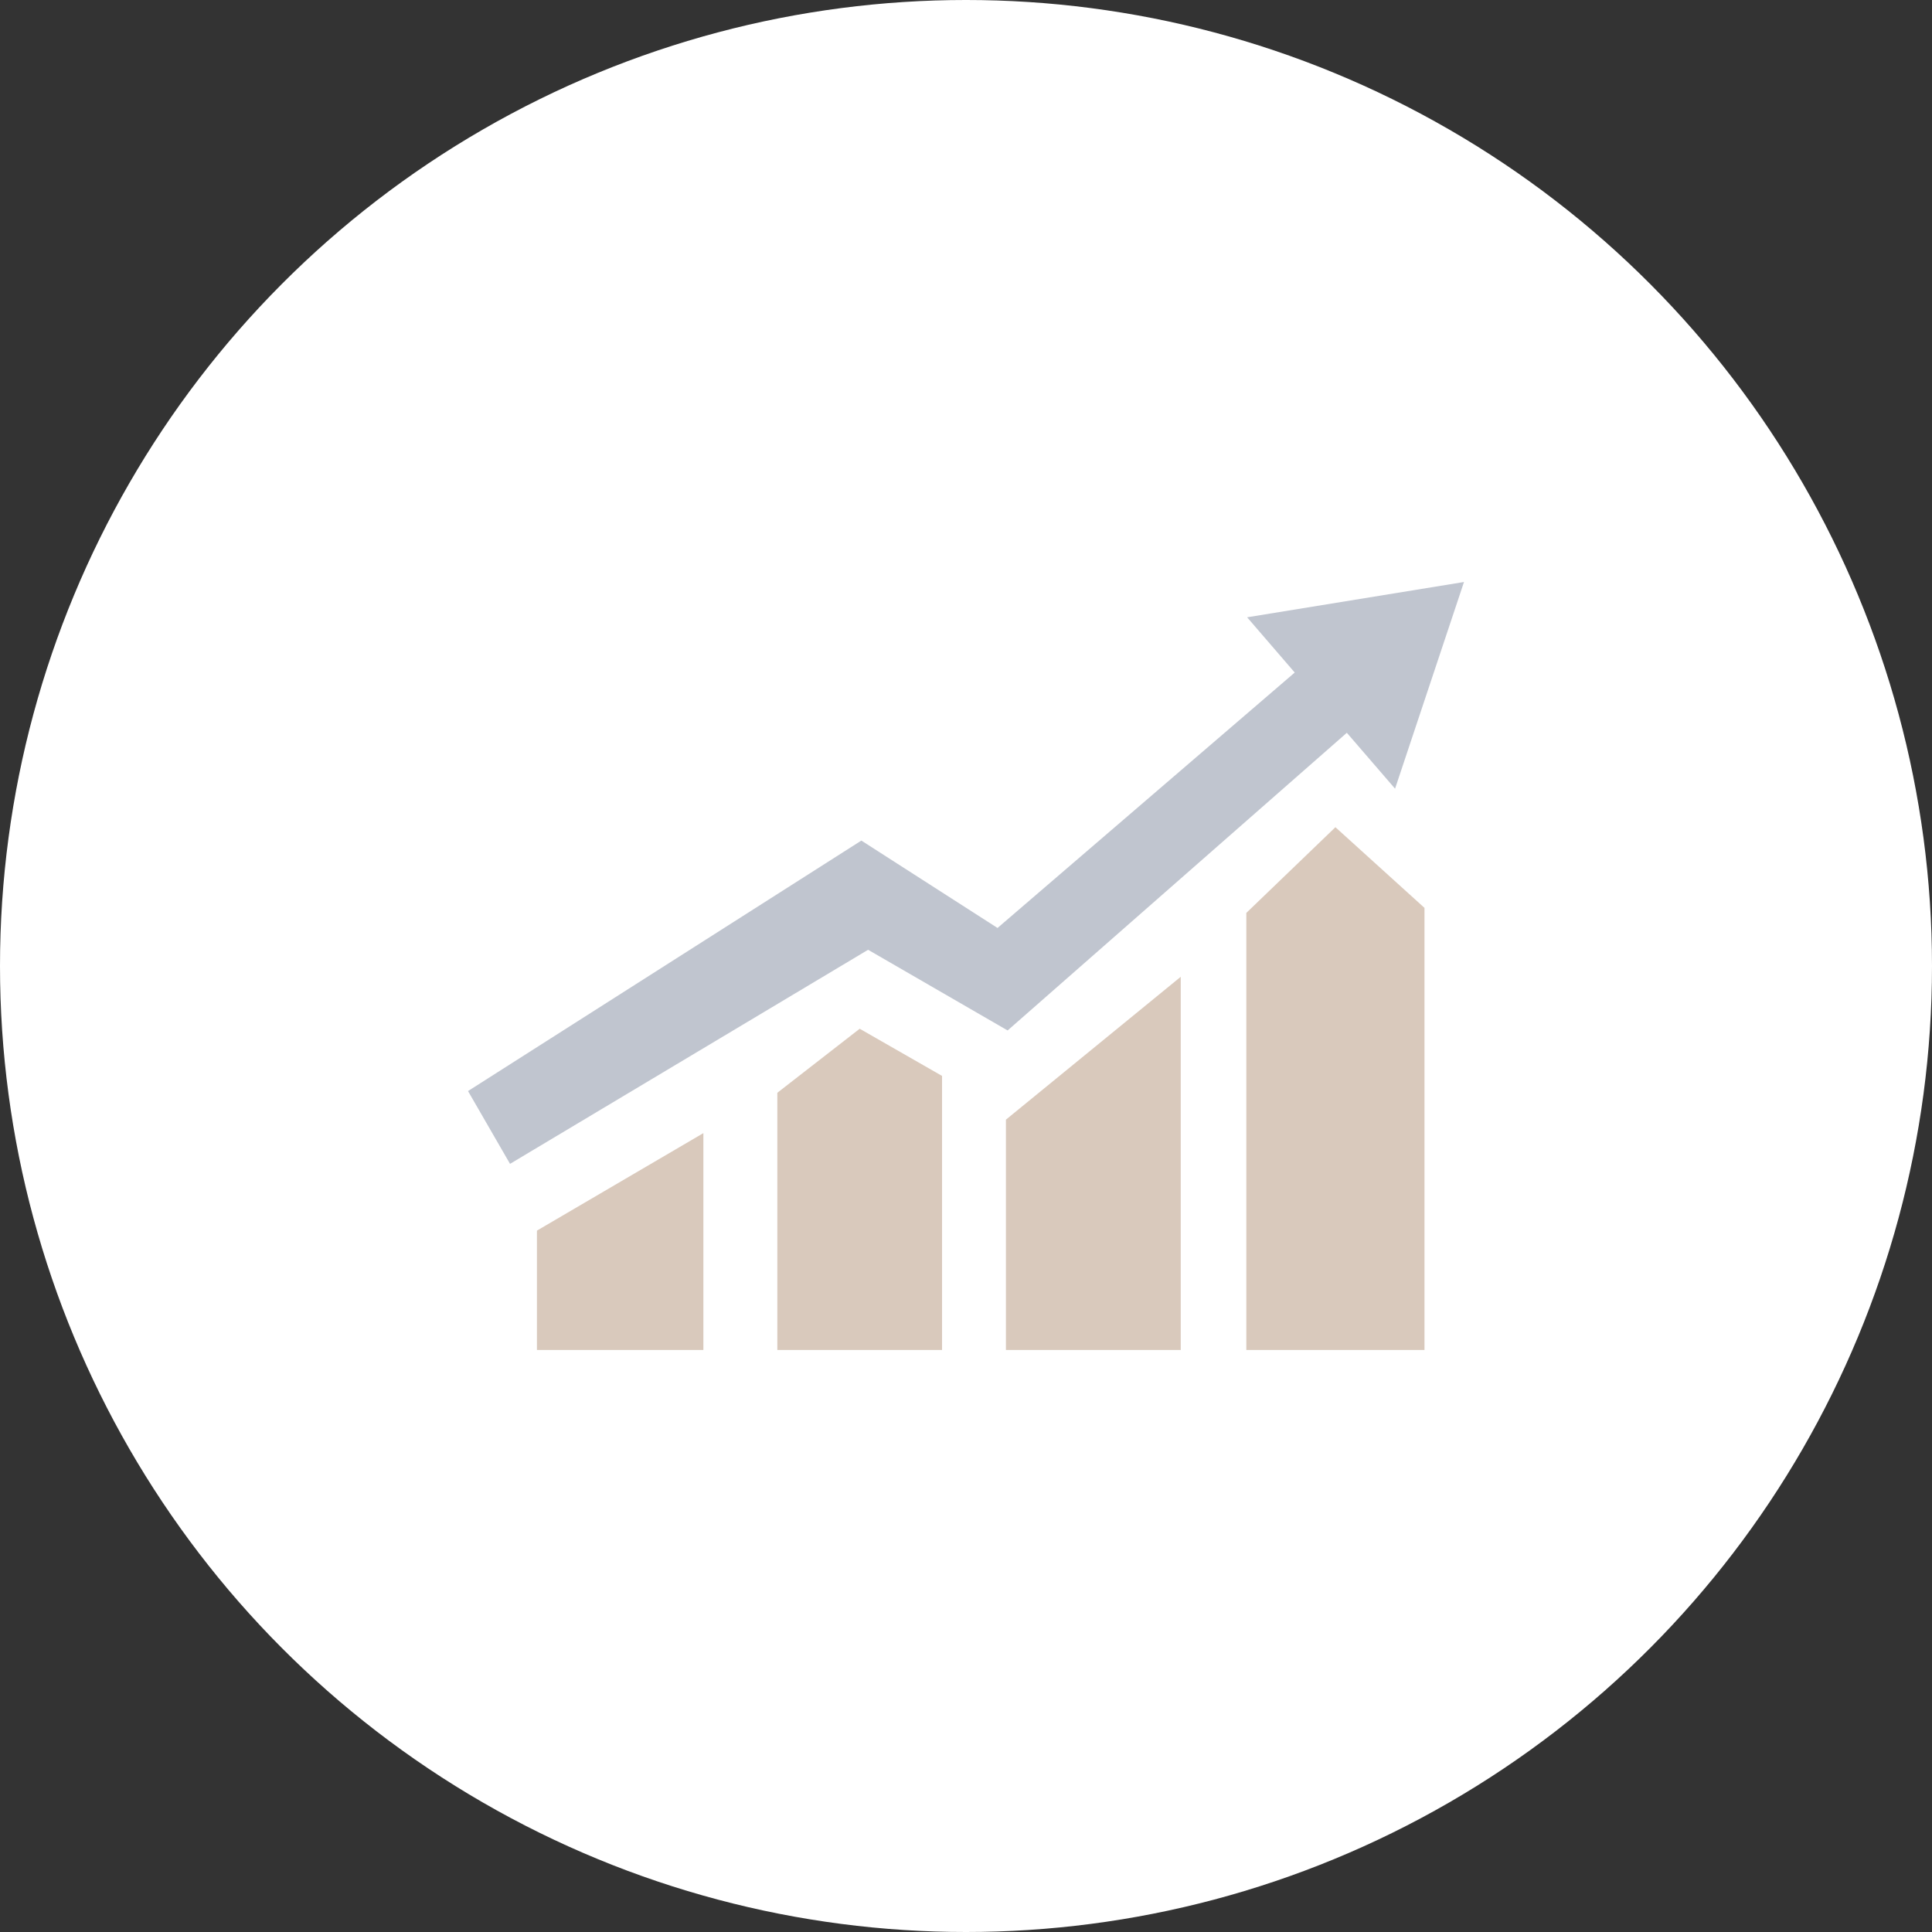 <svg id="icon_up" xmlns="http://www.w3.org/2000/svg" width="86" height="86" viewBox="0 0 86 86">
  <rect x="0" y="0" width="86" height="86" fill="#333333" stroke="none"/>
  <circle id="Ellipse_1" data-name="Ellipse 1" cx="43" cy="43" r="43" fill="#fff"/>
  <g id="Group_6" data-name="Group 6" transform="translate(20.833 25.907)">
    <path id="Path_503" data-name="Path 503" d="M34.681,1.571,36.8,4.03,23.57,15.4l-6.061-3.89L0,22.66,1.87,25.9l15.939-9.529,6.21,3.591,15.1-13.25L41.266,9.2,44.334,0Z" fill="#c0c5cf"/>
    <path id="Path_504" data-name="Path 504" d="M34.761,282.364v5.313h7.409v-9.653Z" transform="translate(-31.693 -253.492)" fill="#d9c9bc"/>
    <path id="Path_505" data-name="Path 505" d="M156.046,228.28v11.45h7.332v-12.2l-3.666-2.1Z" transform="translate(-142.277 -205.544)" fill="#d9c9bc"/>
    <path id="Path_506" data-name="Path 506" d="M271.366,205.515v10.252h7.782V199.155Z" transform="translate(-247.422 -181.582)" fill="#d9c9bc"/>
    <path id="Path_507" data-name="Path 507" d="M392.638,127.507v19.456h7.931V127.283l-3.965-3.591Z" transform="translate(-357.993 -112.777)" fill="#d9c9bc"/>
  </g>
</svg>
